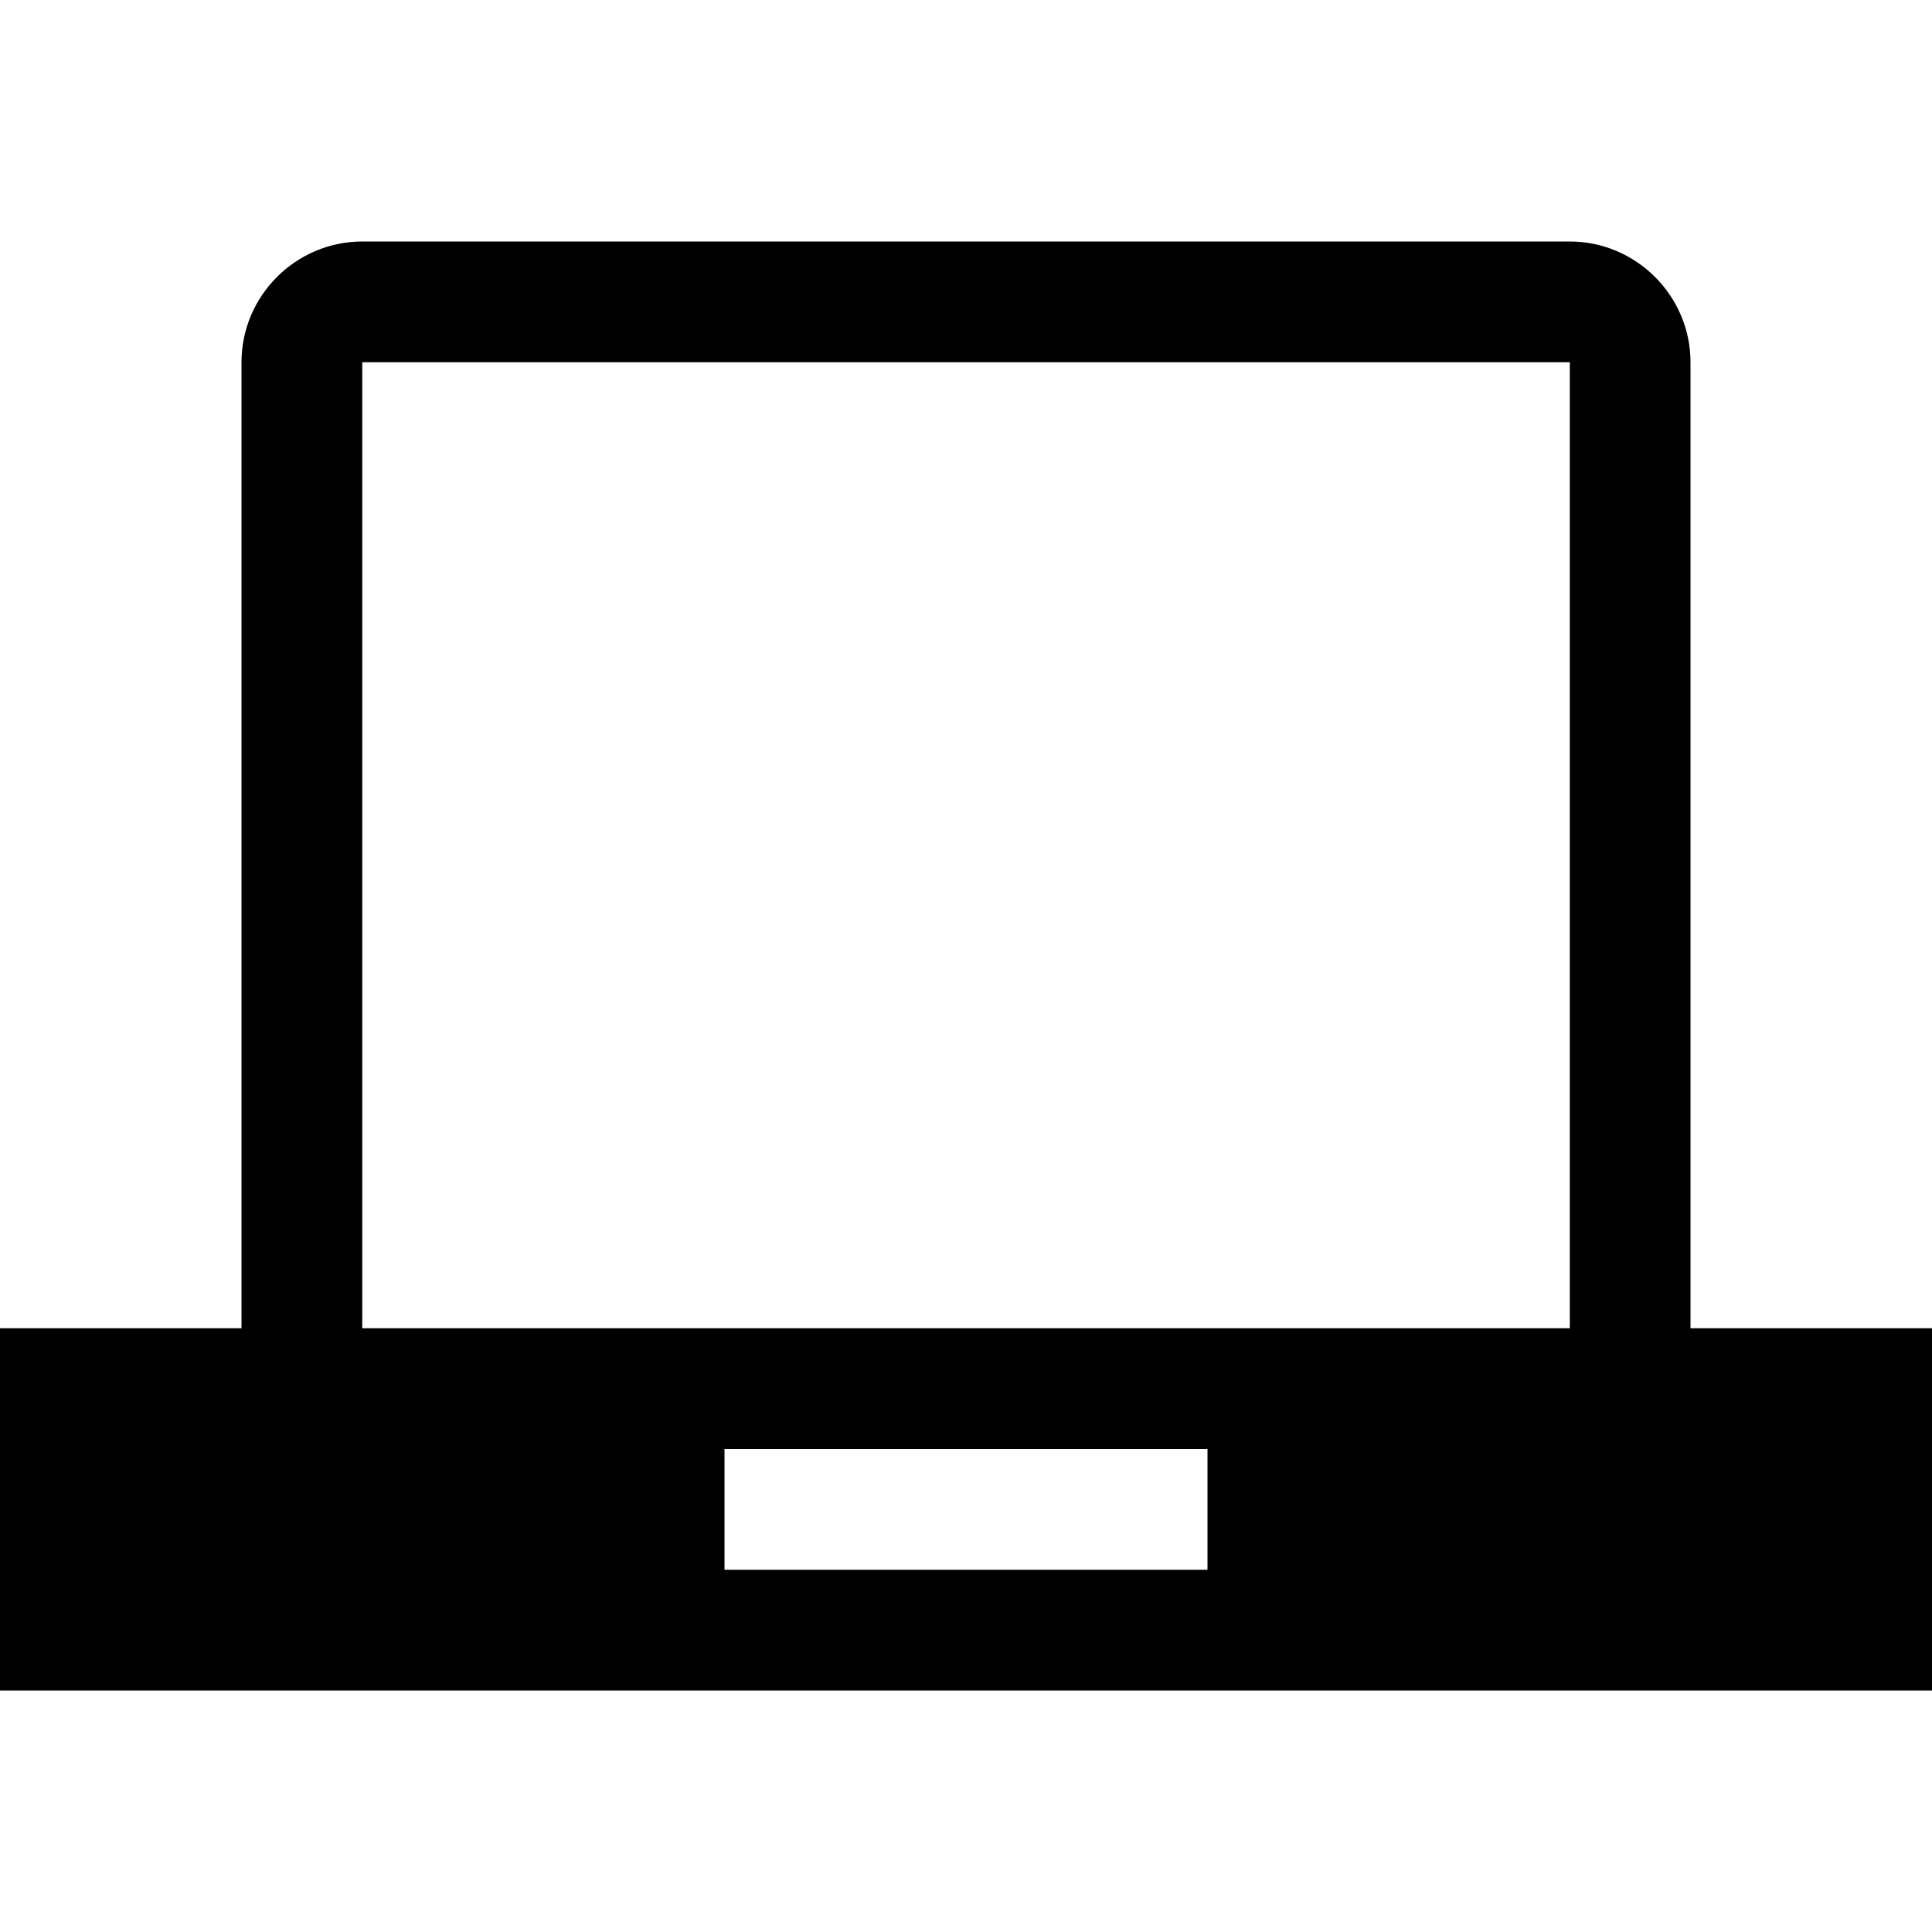 <?xml version="1.0" encoding="utf-8"?>
<!DOCTYPE svg PUBLIC "-//W3C//DTD SVG 1.1//EN" "http://www.w3.org/Graphics/SVG/1.1/DTD/svg11.dtd">
<svg version="1.1" xmlns="http://www.w3.org/2000/svg" xmlns:xlink="http://www.w3.org/1999/xlink" width="32" height="32" viewBox="0 0 32 32">

	<path d="M28 22v-16c0-1.1-0.9-2-2-2h-20c-1.1 0-2 0.9-2 2v16h-4v6h32v-6h-4zM20 26h-8v-2h8v2zM26 22h-20v-15.996c0.001-0.001 0.002-0.003 0.004-0.004h19.993c0.001 0.001 0.003 0.002 0.004 0.004v15.996z"></path>
</svg>
